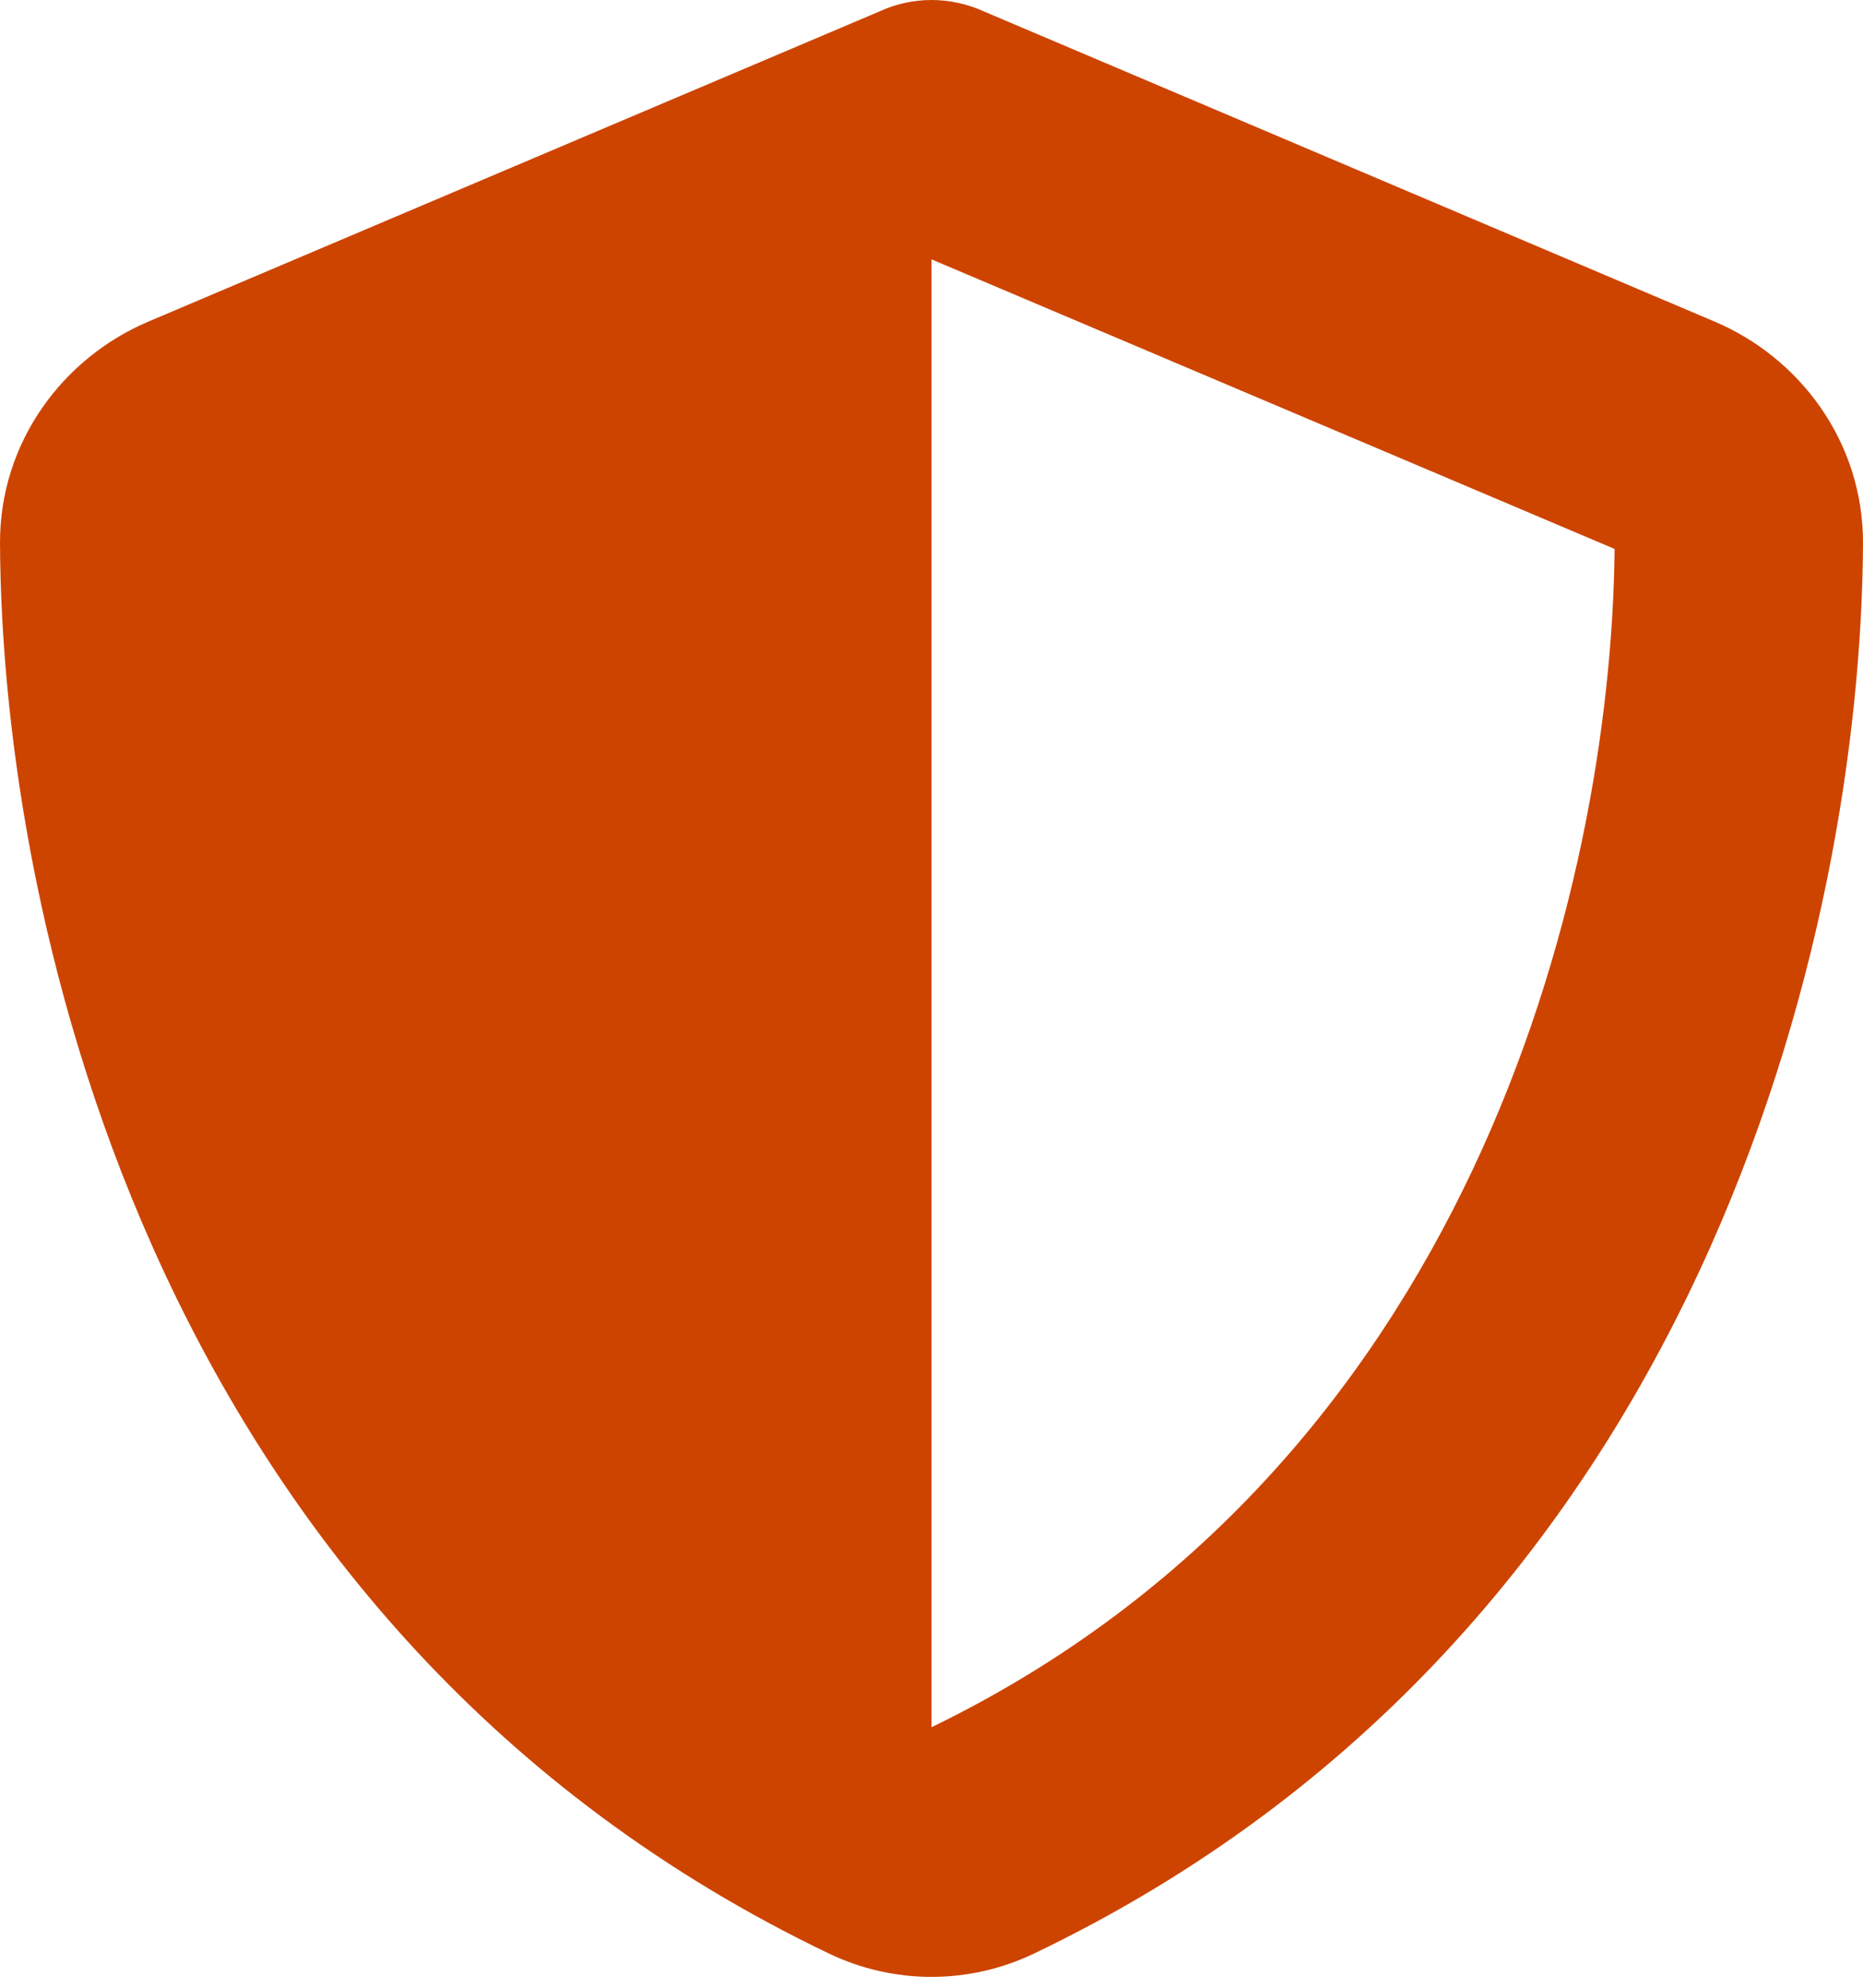 <svg xmlns="http://www.w3.org/2000/svg" width="45" height="48" viewBox="0 0 45 48" fill="none"><path d="M22.5 0C22.931 0 23.363 0.094 23.756 0.272L41.409 7.763C43.472 8.634 45.009 10.669 45 13.125C44.953 22.425 41.128 39.441 24.975 47.175C23.409 47.925 21.591 47.925 20.025 47.175C3.872 39.441 0.047 22.425 4.26421e-05 13.125C-0.009 10.669 1.528 8.634 3.591 7.763L21.253 0.272C21.637 0.094 22.069 0 22.5 0ZM22.5 6.263V41.709C35.438 35.438 38.916 21.572 39 13.256L22.5 6.263Z" fill="#CD4401"></path></svg>